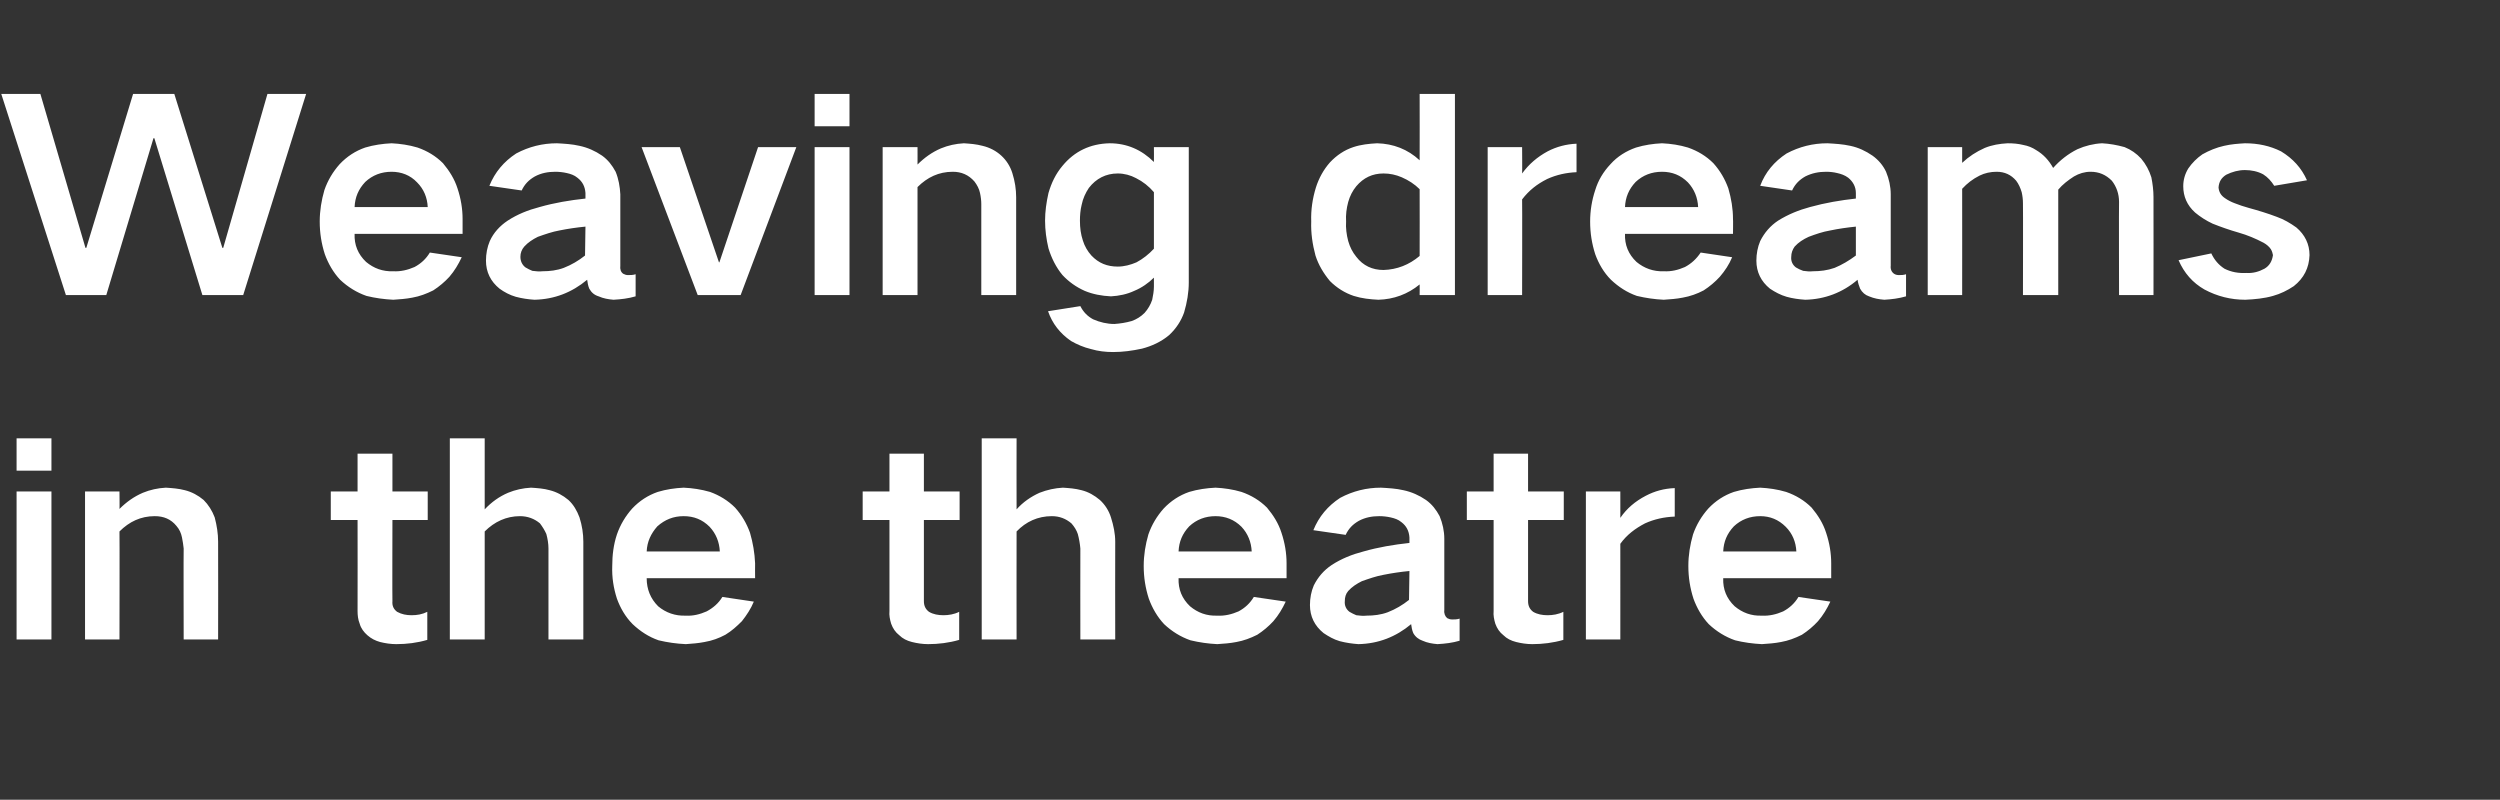 <?xml version="1.0" standalone="no"?>
<!DOCTYPE svg PUBLIC "-//W3C//DTD SVG 1.1//EN" "http://www.w3.org/Graphics/SVG/1.1/DTD/svg11.dtd">
<svg xmlns="http://www.w3.org/2000/svg" version="1.1" width="588px" height="188.1px" viewBox="0 -14 588 188.1" style="top:-14px">
  <rect x="0" y="-14" width="588" height="188.1" fill="#333333" stroke="none"/>
  <desc>Weaving dreams in the theatre</desc>
  <defs/>
  <g id="Polygon28185">
    <path d="M 3.9 101.6 L 3.9 136.4 L 12.1 136.4 L 12.1 101.6 L 3.9 101.6 Z M 3.9 89.1 L 3.9 96.7 L 12.1 96.7 L 12.1 89.1 L 3.9 89.1 Z M 20 101.6 L 20 136.4 L 28.1 136.4 C 28.1 136.4 28.15 111.01 28.1 111 C 30.4 108.7 33.1 107.4 36.4 107.4 C 38.5 107.4 40.2 108.1 41.5 109.7 C 42.2 110.5 42.6 111.4 42.8 112.4 C 43 113.3 43.1 114.2 43.2 115 C 43.15 115.04 43.2 136.4 43.2 136.4 L 51.3 136.4 C 51.3 136.4 51.34 113.43 51.3 113.4 C 51.3 111.5 51 109.6 50.5 107.7 C 49.9 106.1 49 104.7 47.9 103.6 C 46.6 102.5 45.1 101.7 43.5 101.3 C 42 100.9 40.5 100.8 39 100.7 C 37.1 100.8 35.3 101.2 33.6 101.9 C 31.5 102.8 29.7 104.1 28.1 105.7 C 28.15 105.74 28.1 101.6 28.1 101.6 L 20 101.6 Z M 77.8 101.6 L 77.8 108.3 L 84.1 108.3 C 84.1 108.3 84.13 129.67 84.1 129.7 C 84.1 130.7 84.2 131.7 84.6 132.7 C 84.9 133.8 85.6 134.7 86.4 135.4 C 87.3 136.2 88.3 136.7 89.4 137 C 90.6 137.3 91.9 137.5 93.2 137.5 C 95.7 137.5 98.1 137.2 100.5 136.5 C 100.5 136.5 100.5 129.9 100.5 129.9 C 99.3 130.5 98.1 130.7 96.8 130.7 C 95.6 130.7 94.5 130.5 93.4 129.9 C 92.6 129.3 92.2 128.5 92.3 127.4 C 92.25 127.38 92.3 108.3 92.3 108.3 L 100.6 108.3 L 100.6 101.6 L 92.3 101.6 L 92.3 92.7 L 84.1 92.7 L 84.1 101.6 L 77.8 101.6 Z M 105.8 89.1 L 105.8 136.4 L 114 136.4 C 114 136.4 114.02 111.01 114 111 C 116.3 108.7 119.1 107.4 122.3 107.4 C 124.1 107.4 125.7 108 127 109.1 C 127.6 109.9 128.1 110.7 128.5 111.6 C 128.8 112.7 129 113.9 129 115 C 129.02 115.04 129 136.4 129 136.4 L 137.2 136.4 C 137.2 136.4 137.2 113.43 137.2 113.4 C 137.2 111.5 136.9 109.6 136.3 107.7 C 135.7 106.1 134.9 104.7 133.7 103.6 C 132.4 102.5 130.9 101.7 129.3 101.3 C 127.9 100.9 126.4 100.8 124.9 100.7 C 123 100.8 121.2 101.2 119.5 101.9 C 117.4 102.8 115.6 104.1 114 105.8 C 114.02 105.8 114 89.1 114 89.1 L 105.8 89.1 Z M 145.1 111.7 C 144.3 114.1 144 116.6 144 119.1 C 143.9 121.8 144.3 124.3 145.1 126.8 C 145.9 129 147.1 131.1 148.8 132.8 C 150.6 134.5 152.6 135.8 154.9 136.6 C 157 137.1 159.1 137.4 161.3 137.5 C 162.7 137.4 164.2 137.3 165.7 137 C 167.5 136.7 169.1 136.1 170.6 135.3 C 172.1 134.4 173.3 133.3 174.5 132.1 C 175.6 130.7 176.6 129.2 177.3 127.5 C 177.3 127.5 169.9 126.4 169.9 126.4 C 169 127.9 167.7 129 166.2 129.8 C 164.6 130.5 163 130.9 161.3 130.8 C 158.8 130.9 156.6 130.1 154.8 128.6 C 153 126.8 152.1 124.6 152.1 122 C 152.15 121.98 177.6 122 177.6 122 C 177.6 122 177.57 118.51 177.6 118.5 C 177.5 116.1 177.1 113.7 176.4 111.3 C 175.6 109.1 174.5 107.2 172.9 105.4 C 171.2 103.7 169.2 102.5 167 101.7 C 164.9 101.1 162.9 100.8 160.8 100.7 C 158.7 100.8 156.7 101.1 154.7 101.7 C 152.4 102.5 150.4 103.8 148.7 105.6 C 147.1 107.4 145.9 109.4 145.1 111.7 C 145.1 111.7 145.1 111.7 145.1 111.7 Z M 152.1 115.7 C 152.2 113.4 153.1 111.5 154.6 109.8 C 156.4 108.2 158.4 107.4 160.8 107.4 C 163.2 107.4 165.2 108.2 166.9 109.9 C 168.4 111.5 169.2 113.5 169.3 115.7 C 169.3 115.7 152.1 115.7 152.1 115.7 Z M 202.9 101.6 L 202.9 108.3 L 209.2 108.3 C 209.2 108.3 209.18 129.67 209.2 129.7 C 209.1 130.7 209.3 131.7 209.6 132.7 C 210 133.8 210.6 134.7 211.5 135.4 C 212.3 136.2 213.3 136.7 214.5 137 C 215.7 137.3 217 137.5 218.3 137.5 C 220.7 137.5 223.2 137.2 225.6 136.5 C 225.6 136.5 225.6 129.9 225.6 129.9 C 224.4 130.5 223.1 130.7 221.9 130.7 C 220.7 130.7 219.5 130.5 218.5 129.9 C 217.7 129.3 217.3 128.5 217.3 127.4 C 217.31 127.38 217.3 108.3 217.3 108.3 L 225.7 108.3 L 225.7 101.6 L 217.3 101.6 L 217.3 92.7 L 209.2 92.7 L 209.2 101.6 L 202.9 101.6 Z M 230.9 89.1 L 230.9 136.4 L 239.1 136.4 C 239.1 136.4 239.07 111.01 239.1 111 C 241.3 108.7 244.1 107.4 247.4 107.4 C 249.2 107.4 250.7 108 252 109.1 C 252.7 109.9 253.2 110.7 253.5 111.6 C 253.8 112.7 254 113.9 254.1 115 C 254.07 115.04 254.1 136.4 254.1 136.4 L 262.3 136.4 C 262.3 136.4 262.26 113.43 262.3 113.4 C 262.3 111.5 261.9 109.6 261.3 107.7 C 260.8 106.1 259.9 104.7 258.7 103.6 C 257.4 102.5 256 101.7 254.4 101.3 C 252.9 100.9 251.5 100.8 250 100.7 C 248.1 100.8 246.3 101.2 244.5 101.9 C 242.5 102.8 240.6 104.1 239.1 105.8 C 239.07 105.8 239.1 89.1 239.1 89.1 L 230.9 89.1 Z M 270.1 111.7 C 269.4 114.1 269 116.6 269 119.1 C 269 121.8 269.4 124.3 270.2 126.8 C 271 129 272.2 131.1 273.8 132.8 C 275.6 134.5 277.7 135.8 280 136.6 C 282.1 137.1 284.2 137.4 286.3 137.5 C 287.8 137.4 289.3 137.3 290.8 137 C 292.5 136.7 294.1 136.1 295.7 135.3 C 297.1 134.4 298.4 133.3 299.5 132.1 C 300.7 130.7 301.6 129.2 302.4 127.5 C 302.4 127.5 294.9 126.4 294.9 126.4 C 294 127.9 292.8 129 291.3 129.8 C 289.7 130.5 288 130.9 286.3 130.8 C 283.8 130.9 281.7 130.1 279.9 128.6 C 278 126.8 277.1 124.6 277.2 122 C 277.2 121.98 302.6 122 302.6 122 C 302.6 122 302.62 118.51 302.6 118.5 C 302.6 116.1 302.2 113.7 301.4 111.3 C 300.7 109.1 299.5 107.2 298 105.4 C 296.3 103.7 294.3 102.5 292 101.7 C 290 101.1 287.9 100.8 285.9 100.7 C 283.8 100.8 281.7 101.1 279.7 101.7 C 277.4 102.5 275.4 103.8 273.7 105.6 C 272.1 107.4 270.9 109.4 270.1 111.7 C 270.1 111.7 270.1 111.7 270.1 111.7 Z M 277.2 115.7 C 277.3 113.4 278.1 111.5 279.7 109.8 C 281.4 108.2 283.5 107.4 285.9 107.4 C 288.2 107.4 290.3 108.2 292 109.9 C 293.5 111.5 294.3 113.5 294.4 115.7 C 294.4 115.7 277.2 115.7 277.2 115.7 Z M 317.4 129.9 C 316.6 129.3 316.2 128.4 316.3 127.4 C 316.3 126.5 316.5 125.7 317.1 125 C 318 124 319.1 123.3 320.3 122.7 C 322 122.1 323.7 121.5 325.4 121.2 C 327.4 120.8 329.4 120.5 331.5 120.3 C 331.5 122.6 331.4 124.9 331.4 127.1 C 329.9 128.3 328.2 129.3 326.4 130 C 324.8 130.6 323.1 130.8 321.4 130.8 C 320.6 130.9 319.8 130.8 319 130.7 C 318.5 130.5 317.9 130.2 317.4 129.9 C 317.4 129.9 317.4 129.9 317.4 129.9 Z M 309 123.7 C 308.4 125.1 308.1 126.7 308.1 128.3 C 308.1 131 309.2 133.2 311.3 134.9 C 312.5 135.7 313.7 136.4 315.1 136.8 C 316.6 137.2 318.1 137.4 319.5 137.5 C 324.2 137.4 328.3 135.8 331.9 132.8 C 332 133.5 332.1 134.2 332.4 134.9 C 332.9 135.8 333.7 136.4 334.6 136.7 C 335.7 137.2 336.9 137.4 338.1 137.5 C 339.9 137.4 341.6 137.2 343.3 136.7 C 343.3 136.7 343.3 131.5 343.3 131.5 C 342.7 131.7 342.1 131.7 341.6 131.7 C 341.1 131.7 340.8 131.6 340.4 131.4 C 339.9 131 339.6 130.3 339.7 129.5 C 339.7 129.5 339.7 112.7 339.7 112.7 C 339.7 110.9 339.3 109.1 338.6 107.4 C 337.8 105.9 336.8 104.6 335.4 103.6 C 333.8 102.5 332 101.7 330.1 101.3 C 328.4 100.9 326.6 100.8 324.8 100.7 C 321.4 100.7 318.2 101.5 315.2 103.1 C 312.3 105 310.2 107.5 308.9 110.7 C 308.9 110.7 316.5 111.8 316.5 111.8 C 317.2 110.3 318.2 109.3 319.6 108.5 C 321.1 107.7 322.7 107.4 324.4 107.4 C 325.3 107.4 326.2 107.5 327.1 107.7 C 328 107.9 328.9 108.2 329.6 108.8 C 330.8 109.7 331.4 110.9 331.5 112.4 C 331.5 112.4 331.5 113.7 331.5 113.7 C 327.8 114.1 324.2 114.7 320.7 115.7 C 318 116.4 315.5 117.4 313.2 118.9 C 311.4 120.1 310 121.7 309 123.7 C 309 123.7 309 123.7 309 123.7 Z M 345 101.6 L 345 108.3 L 351.3 108.3 C 351.3 108.3 351.29 129.67 351.3 129.7 C 351.2 130.7 351.4 131.7 351.7 132.7 C 352.1 133.8 352.7 134.7 353.6 135.4 C 354.4 136.2 355.4 136.7 356.6 137 C 357.8 137.3 359.1 137.5 360.4 137.5 C 362.8 137.5 365.3 137.2 367.7 136.5 C 367.7 136.5 367.7 129.9 367.7 129.9 C 366.5 130.5 365.2 130.7 364 130.7 C 362.8 130.7 361.6 130.5 360.6 129.9 C 359.8 129.3 359.4 128.5 359.4 127.4 C 359.41 127.38 359.4 108.3 359.4 108.3 L 367.8 108.3 L 367.8 101.6 L 359.4 101.6 L 359.4 92.7 L 351.3 92.7 L 351.3 101.6 L 345 101.6 Z M 373 101.6 L 373 136.4 L 381.1 136.4 C 381.1 136.4 381.11 113.86 381.1 113.9 C 382.6 111.8 384.6 110.3 386.9 109.1 C 389.1 108.1 391.4 107.6 393.9 107.5 C 393.9 107.5 393.9 100.8 393.9 100.8 C 391.4 100.9 389.2 101.5 387.1 102.6 C 384.6 103.9 382.6 105.6 381.1 107.8 C 381.11 107.85 381.1 101.6 381.1 101.6 L 373 101.6 Z M 398.2 111.7 C 397.5 114.1 397.1 116.6 397.1 119.1 C 397.1 121.8 397.5 124.3 398.3 126.8 C 399.1 129 400.3 131.1 401.9 132.8 C 403.7 134.5 405.8 135.8 408.1 136.6 C 410.1 137.1 412.3 137.4 414.4 137.5 C 415.9 137.4 417.4 137.3 418.9 137 C 420.6 136.7 422.2 136.1 423.8 135.3 C 425.2 134.4 426.5 133.3 427.6 132.1 C 428.8 130.7 429.7 129.2 430.5 127.5 C 430.5 127.5 423 126.4 423 126.4 C 422.1 127.9 420.9 129 419.4 129.8 C 417.8 130.5 416.1 130.9 414.4 130.8 C 411.9 130.9 409.8 130.1 408 128.6 C 406.1 126.8 405.2 124.6 405.3 122 C 405.29 121.98 430.7 122 430.7 122 C 430.7 122 430.71 118.51 430.7 118.5 C 430.7 116.1 430.3 113.7 429.5 111.3 C 428.8 109.1 427.6 107.2 426.1 105.4 C 424.4 103.7 422.4 102.5 420.1 101.7 C 418.1 101.1 416 100.8 414 100.7 C 411.9 100.8 409.8 101.1 407.8 101.7 C 405.5 102.5 403.5 103.8 401.8 105.6 C 400.2 107.4 399 109.4 398.2 111.7 C 398.2 111.7 398.2 111.7 398.2 111.7 Z M 405.3 115.7 C 405.4 113.4 406.2 111.5 407.8 109.8 C 409.5 108.2 411.6 107.4 414 107.4 C 416.3 107.4 418.3 108.2 420 109.9 C 421.6 111.5 422.4 113.5 422.5 115.7 C 422.5 115.7 405.3 115.7 405.3 115.7 Z " stroke="none" fill="#ffffff"/>
  </g>
  <g id="Polygon28184">
    <path d="M 0.3 8.1 L 15.5 55.4 L 25 55.4 L 36.1 18.5 L 36.3 18.5 L 47.6 55.4 L 57.2 55.4 L 72 8.1 L 62.9 8.1 L 52.5 44.3 L 52.3 44.3 L 41 8.1 L 31.3 8.1 L 20.3 44.3 L 20.1 44.3 L 9.5 8.1 L 0.3 8.1 Z M 76.3 30.7 C 75.6 33.1 75.2 35.6 75.2 38.1 C 75.2 40.8 75.6 43.3 76.4 45.8 C 77.2 48 78.4 50.1 80 51.8 C 81.8 53.5 83.9 54.8 86.2 55.6 C 88.2 56.1 90.4 56.4 92.5 56.5 C 94 56.4 95.5 56.3 97 56 C 98.7 55.7 100.3 55.1 101.9 54.3 C 103.3 53.4 104.6 52.3 105.7 51.1 C 106.9 49.7 107.8 48.2 108.6 46.5 C 108.6 46.5 101.1 45.4 101.1 45.4 C 100.2 46.9 99 48 97.5 48.8 C 95.9 49.5 94.2 49.9 92.5 49.8 C 90 49.9 87.9 49.1 86.1 47.6 C 84.2 45.8 83.3 43.6 83.4 41 C 83.39 40.98 108.8 41 108.8 41 C 108.8 41 108.81 37.51 108.8 37.5 C 108.8 35.1 108.4 32.7 107.6 30.3 C 106.9 28.1 105.7 26.2 104.2 24.4 C 102.5 22.7 100.5 21.5 98.2 20.7 C 96.2 20.1 94.1 19.8 92.1 19.7 C 90 19.8 87.9 20.1 85.9 20.7 C 83.6 21.5 81.6 22.8 79.9 24.6 C 78.3 26.4 77.1 28.4 76.3 30.7 C 76.3 30.7 76.3 30.7 76.3 30.7 Z M 83.4 34.7 C 83.5 32.4 84.3 30.5 85.9 28.8 C 87.6 27.2 89.7 26.4 92.1 26.4 C 94.4 26.4 96.5 27.2 98.1 28.9 C 99.7 30.5 100.5 32.5 100.6 34.7 C 100.6 34.7 83.4 34.7 83.4 34.7 Z M 123.6 48.9 C 122.8 48.3 122.4 47.4 122.4 46.4 C 122.4 45.5 122.7 44.7 123.3 44 C 124.2 43 125.3 42.3 126.5 41.7 C 128.2 41.1 129.9 40.5 131.6 40.2 C 133.6 39.8 135.6 39.5 137.7 39.3 C 137.7 41.6 137.6 43.9 137.6 46.1 C 136.1 47.3 134.4 48.3 132.6 49 C 131 49.6 129.3 49.8 127.6 49.8 C 126.8 49.9 126 49.8 125.2 49.7 C 124.7 49.5 124.1 49.2 123.6 48.9 C 123.6 48.9 123.6 48.9 123.6 48.9 Z M 115.2 42.7 C 114.6 44.1 114.3 45.7 114.3 47.3 C 114.3 50 115.4 52.2 117.5 53.9 C 118.6 54.7 119.9 55.4 121.3 55.8 C 122.8 56.2 124.2 56.4 125.7 56.5 C 130.4 56.4 134.5 54.8 138.1 51.8 C 138.2 52.5 138.3 53.2 138.6 53.9 C 139.1 54.8 139.8 55.4 140.8 55.7 C 141.9 56.2 143.1 56.4 144.3 56.5 C 146.1 56.4 147.8 56.2 149.5 55.7 C 149.5 55.7 149.5 50.5 149.5 50.5 C 148.9 50.7 148.3 50.7 147.7 50.7 C 147.3 50.7 147 50.6 146.6 50.4 C 146 50 145.8 49.3 145.9 48.5 C 145.9 48.5 145.9 31.7 145.9 31.7 C 145.8 29.9 145.5 28.1 144.8 26.4 C 144 24.9 143 23.6 141.6 22.6 C 140 21.5 138.2 20.7 136.3 20.3 C 134.6 19.9 132.8 19.8 131 19.7 C 127.6 19.7 124.4 20.5 121.4 22.1 C 118.5 24 116.4 26.5 115.1 29.7 C 115.1 29.7 122.7 30.8 122.7 30.8 C 123.4 29.3 124.4 28.3 125.8 27.5 C 127.3 26.7 128.9 26.4 130.6 26.4 C 131.5 26.4 132.4 26.5 133.3 26.7 C 134.2 26.9 135.1 27.2 135.8 27.8 C 137 28.7 137.6 29.9 137.7 31.4 C 137.7 31.4 137.7 32.7 137.7 32.7 C 134 33.1 130.4 33.7 126.9 34.7 C 124.2 35.4 121.7 36.4 119.4 37.9 C 117.6 39.1 116.1 40.7 115.2 42.7 C 115.2 42.7 115.2 42.7 115.2 42.7 Z M 150.9 20.6 L 164.1 55.4 L 174.2 55.4 L 187.3 20.6 L 178.3 20.6 L 169.2 47.7 L 169.1 47.7 L 159.9 20.6 L 150.9 20.6 Z M 191.6 20.6 L 191.6 55.4 L 199.8 55.4 L 199.8 20.6 L 191.6 20.6 Z M 191.6 8.1 L 191.6 15.7 L 199.8 15.7 L 199.8 8.1 L 191.6 8.1 Z M 207.6 20.6 L 207.6 55.4 L 215.8 55.4 C 215.8 55.4 215.82 30.01 215.8 30 C 218.1 27.7 220.8 26.4 224.1 26.4 C 226.1 26.4 227.8 27.1 229.2 28.7 C 229.8 29.5 230.3 30.4 230.5 31.4 C 230.7 32.3 230.8 33.2 230.8 34 C 230.82 34.04 230.8 55.4 230.8 55.4 L 239 55.4 C 239 55.4 239.01 32.43 239 32.4 C 239 30.5 238.7 28.6 238.1 26.7 C 237.6 25.1 236.7 23.7 235.5 22.6 C 234.3 21.5 232.8 20.7 231.1 20.3 C 229.6 19.9 228.2 19.8 226.7 19.7 C 224.8 19.8 223 20.2 221.3 20.9 C 219.2 21.8 217.4 23.1 215.8 24.7 C 215.82 24.74 215.8 20.6 215.8 20.6 L 207.6 20.6 Z M 246.6 31.4 C 246.1 33.6 245.8 35.8 245.8 37.9 C 245.8 40.1 246.1 42.3 246.6 44.4 C 247.3 46.7 248.4 48.9 249.9 50.7 C 251.4 52.3 253.1 53.5 255.1 54.4 C 257 55.2 259.1 55.6 261.3 55.7 C 263.2 55.6 265.1 55.2 266.8 54.4 C 268.5 53.7 270.1 52.6 271.4 51.3 C 271.4 51.3 271.4 53.4 271.4 53.4 C 271.4 54.5 271.2 55.5 271 56.5 C 270.6 57.7 270 58.7 269.2 59.6 C 268.3 60.5 267.3 61.1 266.2 61.5 C 264.8 61.9 263.5 62.1 262.1 62.2 C 260.4 62.2 258.7 61.8 257.1 61.1 C 255.8 60.4 254.8 59.4 254.1 58 C 254.1 58 246.5 59.2 246.5 59.2 C 247.5 62.1 249.3 64.4 251.9 66.2 C 253.3 67 254.9 67.7 256.6 68.1 C 258.3 68.6 260 68.8 261.8 68.8 C 264.1 68.8 266.3 68.5 268.6 68 C 270.9 67.4 273.1 66.4 275 64.8 C 276.6 63.3 277.8 61.5 278.5 59.5 C 279.2 57.1 279.6 54.8 279.6 52.4 C 279.62 52.39 279.6 20.6 279.6 20.6 L 271.4 20.6 C 271.4 20.6 271.43 24.06 271.4 24.1 C 268.5 21.2 265 19.7 261 19.7 C 256.4 19.8 252.7 21.6 249.9 25 C 248.3 26.9 247.3 29 246.6 31.4 C 246.6 31.4 246.6 31.4 246.6 31.4 Z M 267.3 47.7 C 265.9 48.3 264.4 48.7 262.9 48.7 C 260.4 48.7 258.4 47.9 256.7 46.1 C 255.8 45.1 255.1 43.9 254.7 42.6 C 254.2 41.1 254 39.6 254 37.9 C 254 36.7 254.1 35.4 254.4 34.2 C 254.7 32.7 255.3 31.4 256.1 30.2 C 257.8 28 260.1 26.8 262.9 26.8 C 264.4 26.8 265.9 27.2 267.2 27.9 C 268.8 28.7 270.2 29.8 271.4 31.2 C 271.4 31.2 271.4 44.5 271.4 44.5 C 270.2 45.8 268.8 46.9 267.3 47.7 C 267.3 47.7 267.3 47.7 267.3 47.7 Z M 309.5 30.1 C 308.7 32.7 308.3 35.4 308.4 38.1 C 308.3 40.8 308.7 43.5 309.4 46.1 C 310.1 48.3 311.3 50.3 312.8 52.1 C 314.4 53.7 316.3 54.9 318.4 55.6 C 320.3 56.2 322.2 56.4 324.2 56.5 C 327.8 56.4 331.1 55.2 333.9 52.9 C 333.93 52.89 333.9 55.4 333.9 55.4 L 342.2 55.4 L 342.2 8.1 L 333.9 8.1 C 333.9 8.1 333.93 23.68 333.9 23.7 C 331.1 21.1 327.7 19.8 323.9 19.7 C 322 19.8 320.1 20 318.3 20.6 C 316.2 21.3 314.4 22.5 312.8 24.2 C 311.3 25.9 310.2 27.9 309.5 30.1 C 309.5 30.1 309.5 30.1 309.5 30.1 Z M 333.9 46.2 C 331.4 48.3 328.6 49.4 325.4 49.5 C 322.8 49.5 320.6 48.5 319 46.4 C 318.1 45.3 317.5 44.1 317.1 42.7 C 316.7 41.2 316.5 39.6 316.6 38.1 C 316.5 36.5 316.7 35 317.1 33.5 C 317.5 32.1 318.1 30.9 319 29.8 C 320.7 27.8 322.8 26.8 325.4 26.8 C 326.9 26.8 328.3 27.1 329.7 27.7 C 331.3 28.4 332.7 29.3 333.9 30.5 C 333.93 30.5 333.9 46.2 333.9 46.2 C 333.9 46.2 333.93 46.19 333.9 46.2 Z M 349.9 20.6 L 349.9 55.4 L 358 55.4 C 358 55.4 358.05 32.86 358 32.9 C 359.6 30.8 361.5 29.3 363.9 28.1 C 366.1 27.1 368.4 26.6 370.8 26.5 C 370.8 26.5 370.8 19.8 370.8 19.8 C 368.4 19.9 366.1 20.5 364 21.6 C 361.6 22.9 359.6 24.6 358 26.8 C 358.05 26.85 358 20.6 358 20.6 L 349.9 20.6 Z M 375.2 30.7 C 374.4 33.1 374 35.6 374 38.1 C 374 40.8 374.4 43.3 375.2 45.8 C 376 48 377.2 50.1 378.9 51.8 C 380.7 53.5 382.7 54.8 385 55.6 C 387.1 56.1 389.2 56.4 391.3 56.5 C 392.8 56.4 394.3 56.3 395.8 56 C 397.5 55.7 399.2 55.1 400.7 54.3 C 402.1 53.4 403.4 52.3 404.5 51.1 C 405.7 49.7 406.7 48.2 407.4 46.5 C 407.4 46.5 400 45.4 400 45.4 C 399 46.9 397.8 48 396.3 48.8 C 394.7 49.5 393.1 49.9 391.3 49.8 C 388.9 49.9 386.7 49.1 384.9 47.6 C 383 45.8 382.1 43.6 382.2 41 C 382.23 40.98 407.6 41 407.6 41 C 407.6 41 407.65 37.51 407.6 37.5 C 407.6 35.1 407.2 32.7 406.5 30.3 C 405.7 28.1 404.6 26.2 403 24.4 C 401.3 22.7 399.3 21.5 397 20.7 C 395 20.1 393 19.8 390.9 19.7 C 388.8 19.8 386.8 20.1 384.8 20.7 C 382.5 21.5 380.4 22.8 378.8 24.6 C 377.1 26.4 375.9 28.4 375.2 30.7 C 375.2 30.7 375.2 30.7 375.2 30.7 Z M 382.2 34.7 C 382.3 32.4 383.1 30.5 384.7 28.8 C 386.4 27.2 388.5 26.4 390.9 26.4 C 393.3 26.4 395.3 27.2 397 28.9 C 398.5 30.5 399.3 32.5 399.4 34.7 C 399.4 34.7 382.2 34.7 382.2 34.7 Z M 422.4 48.9 C 421.6 48.3 421.2 47.4 421.3 46.4 C 421.3 45.5 421.6 44.7 422.1 44 C 423 43 424.1 42.3 425.4 41.7 C 427 41.1 428.7 40.5 430.5 40.2 C 432.4 39.8 434.5 39.5 436.5 39.3 C 436.5 41.6 436.5 43.9 436.5 46.1 C 434.9 47.3 433.2 48.3 431.5 49 C 429.8 49.6 428.1 49.8 426.4 49.8 C 425.6 49.9 424.9 49.8 424.1 49.7 C 423.5 49.5 422.9 49.2 422.4 48.9 C 422.4 48.9 422.4 48.9 422.4 48.9 Z M 414 42.7 C 413.4 44.1 413.1 45.7 413.1 47.3 C 413.1 50 414.2 52.2 416.3 53.9 C 417.5 54.7 418.8 55.4 420.2 55.8 C 421.6 56.2 423.1 56.4 424.6 56.5 C 429.2 56.4 433.4 54.8 436.9 51.8 C 437 52.5 437.2 53.2 437.5 53.9 C 438 54.8 438.7 55.4 439.6 55.7 C 440.8 56.2 441.9 56.4 443.2 56.5 C 444.9 56.4 446.6 56.2 448.3 55.7 C 448.3 55.7 448.3 50.5 448.3 50.5 C 447.7 50.7 447.2 50.7 446.6 50.7 C 446.2 50.7 445.8 50.6 445.5 50.4 C 444.9 50 444.6 49.3 444.7 48.5 C 444.7 48.5 444.7 31.7 444.7 31.7 C 444.7 29.9 444.3 28.1 443.6 26.4 C 442.9 24.9 441.8 23.6 440.4 22.6 C 438.8 21.5 437.1 20.7 435.2 20.3 C 433.4 19.9 431.6 19.8 429.8 19.7 C 426.4 19.7 423.2 20.5 420.2 22.1 C 417.3 24 415.2 26.5 414 29.7 C 414 29.7 421.5 30.8 421.5 30.8 C 422.2 29.3 423.2 28.3 424.6 27.5 C 426.2 26.7 427.8 26.4 429.5 26.4 C 430.4 26.4 431.3 26.5 432.1 26.7 C 433 26.9 433.9 27.2 434.7 27.8 C 435.8 28.7 436.5 29.9 436.5 31.4 C 436.5 31.4 436.5 32.7 436.5 32.7 C 432.9 33.1 429.3 33.7 425.7 34.7 C 423.1 35.4 420.6 36.4 418.2 37.9 C 416.4 39.1 415 40.7 414 42.7 C 414 42.7 414 42.7 414 42.7 Z M 453.4 20.6 L 453.4 55.4 L 461.5 55.4 C 461.5 55.4 461.52 30.38 461.5 30.4 C 462.7 29.1 464 28.1 465.6 27.3 C 466.8 26.7 468.2 26.4 469.6 26.4 C 471.5 26.4 473 27.1 474.2 28.5 C 474.8 29.3 475.2 30.2 475.5 31.2 C 475.7 32.1 475.8 32.9 475.8 33.9 C 475.84 33.85 475.8 55.4 475.8 55.4 L 484.1 55.4 C 484.1 55.4 484.09 30.63 484.1 30.6 C 485.1 29.4 486.4 28.4 487.8 27.5 C 489 26.8 490.3 26.4 491.7 26.4 C 493.7 26.4 495.3 27.1 496.7 28.5 C 497.8 29.9 498.4 31.6 498.4 33.5 C 498.35 33.48 498.4 55.4 498.4 55.4 L 506.5 55.4 C 506.5 55.4 506.53 32.3 506.5 32.3 C 506.5 30.8 506.3 29.2 506 27.7 C 505.5 26.1 504.7 24.6 503.6 23.3 C 502.5 22.1 501.2 21.2 499.7 20.6 C 497.9 20.1 496.2 19.8 494.4 19.7 C 492.4 19.8 490.4 20.3 488.6 21.1 C 486.4 22.2 484.5 23.7 482.9 25.5 C 482.9 25.5 482.9 25.5 482.9 25.5 C 481.9 23.7 480.6 22.3 478.9 21.3 C 478 20.7 477 20.3 475.9 20.1 C 474.7 19.8 473.5 19.7 472.2 19.7 C 470.3 19.8 468.5 20.1 466.8 20.8 C 464.8 21.7 463.1 22.8 461.5 24.3 C 461.52 24.3 461.5 20.6 461.5 20.6 L 453.4 20.6 Z M 512.4 47.2 C 513.7 50.2 515.7 52.5 518.5 54.1 C 521.5 55.7 524.7 56.5 528.1 56.5 C 530.3 56.4 532.5 56.2 534.6 55.6 C 536.4 55.1 538 54.3 539.5 53.3 C 541.9 51.4 543.1 49 543.2 46 C 543.2 43.4 542.1 41.2 540.1 39.5 C 538.7 38.5 537.2 37.6 535.5 37 C 533.4 36.2 531.1 35.5 528.9 34.9 C 527.8 34.6 526.6 34.2 525.6 33.8 C 524.8 33.5 524 33.1 523.3 32.6 C 522.4 32 521.9 31.2 521.8 30.1 C 521.9 28.7 522.5 27.8 523.6 27.1 C 525 26.4 526.5 26 528 26 C 529.5 26 531 26.3 532.3 27 C 533.4 27.7 534.2 28.6 534.9 29.7 C 534.9 29.7 542.6 28.4 542.6 28.4 C 541.3 25.5 539.3 23.3 536.5 21.6 C 533.9 20.3 531.1 19.7 528 19.7 C 526.4 19.8 524.8 19.9 523.1 20.3 C 521.3 20.7 519.6 21.4 518 22.3 C 516.7 23.2 515.6 24.3 514.7 25.6 C 513.9 26.9 513.5 28.3 513.5 29.8 C 513.5 32.2 514.4 34.3 516.3 36 C 517.5 37 518.9 37.9 520.4 38.6 C 522.4 39.4 524.4 40.1 526.5 40.7 C 528.6 41.3 530.5 42.1 532.4 43.1 C 533.1 43.5 533.7 44 534.1 44.6 C 534.4 45.1 534.5 45.5 534.6 46 C 534.4 47.4 533.8 48.5 532.6 49.2 C 531.3 49.9 529.9 50.3 528.4 50.2 C 526.5 50.3 524.8 50 523.2 49.2 C 521.8 48.3 520.8 47.1 520.1 45.6 C 520.1 45.6 512.4 47.2 512.4 47.2 Z " stroke="none" fill="#ffffff"/>
  </g>
</svg>
